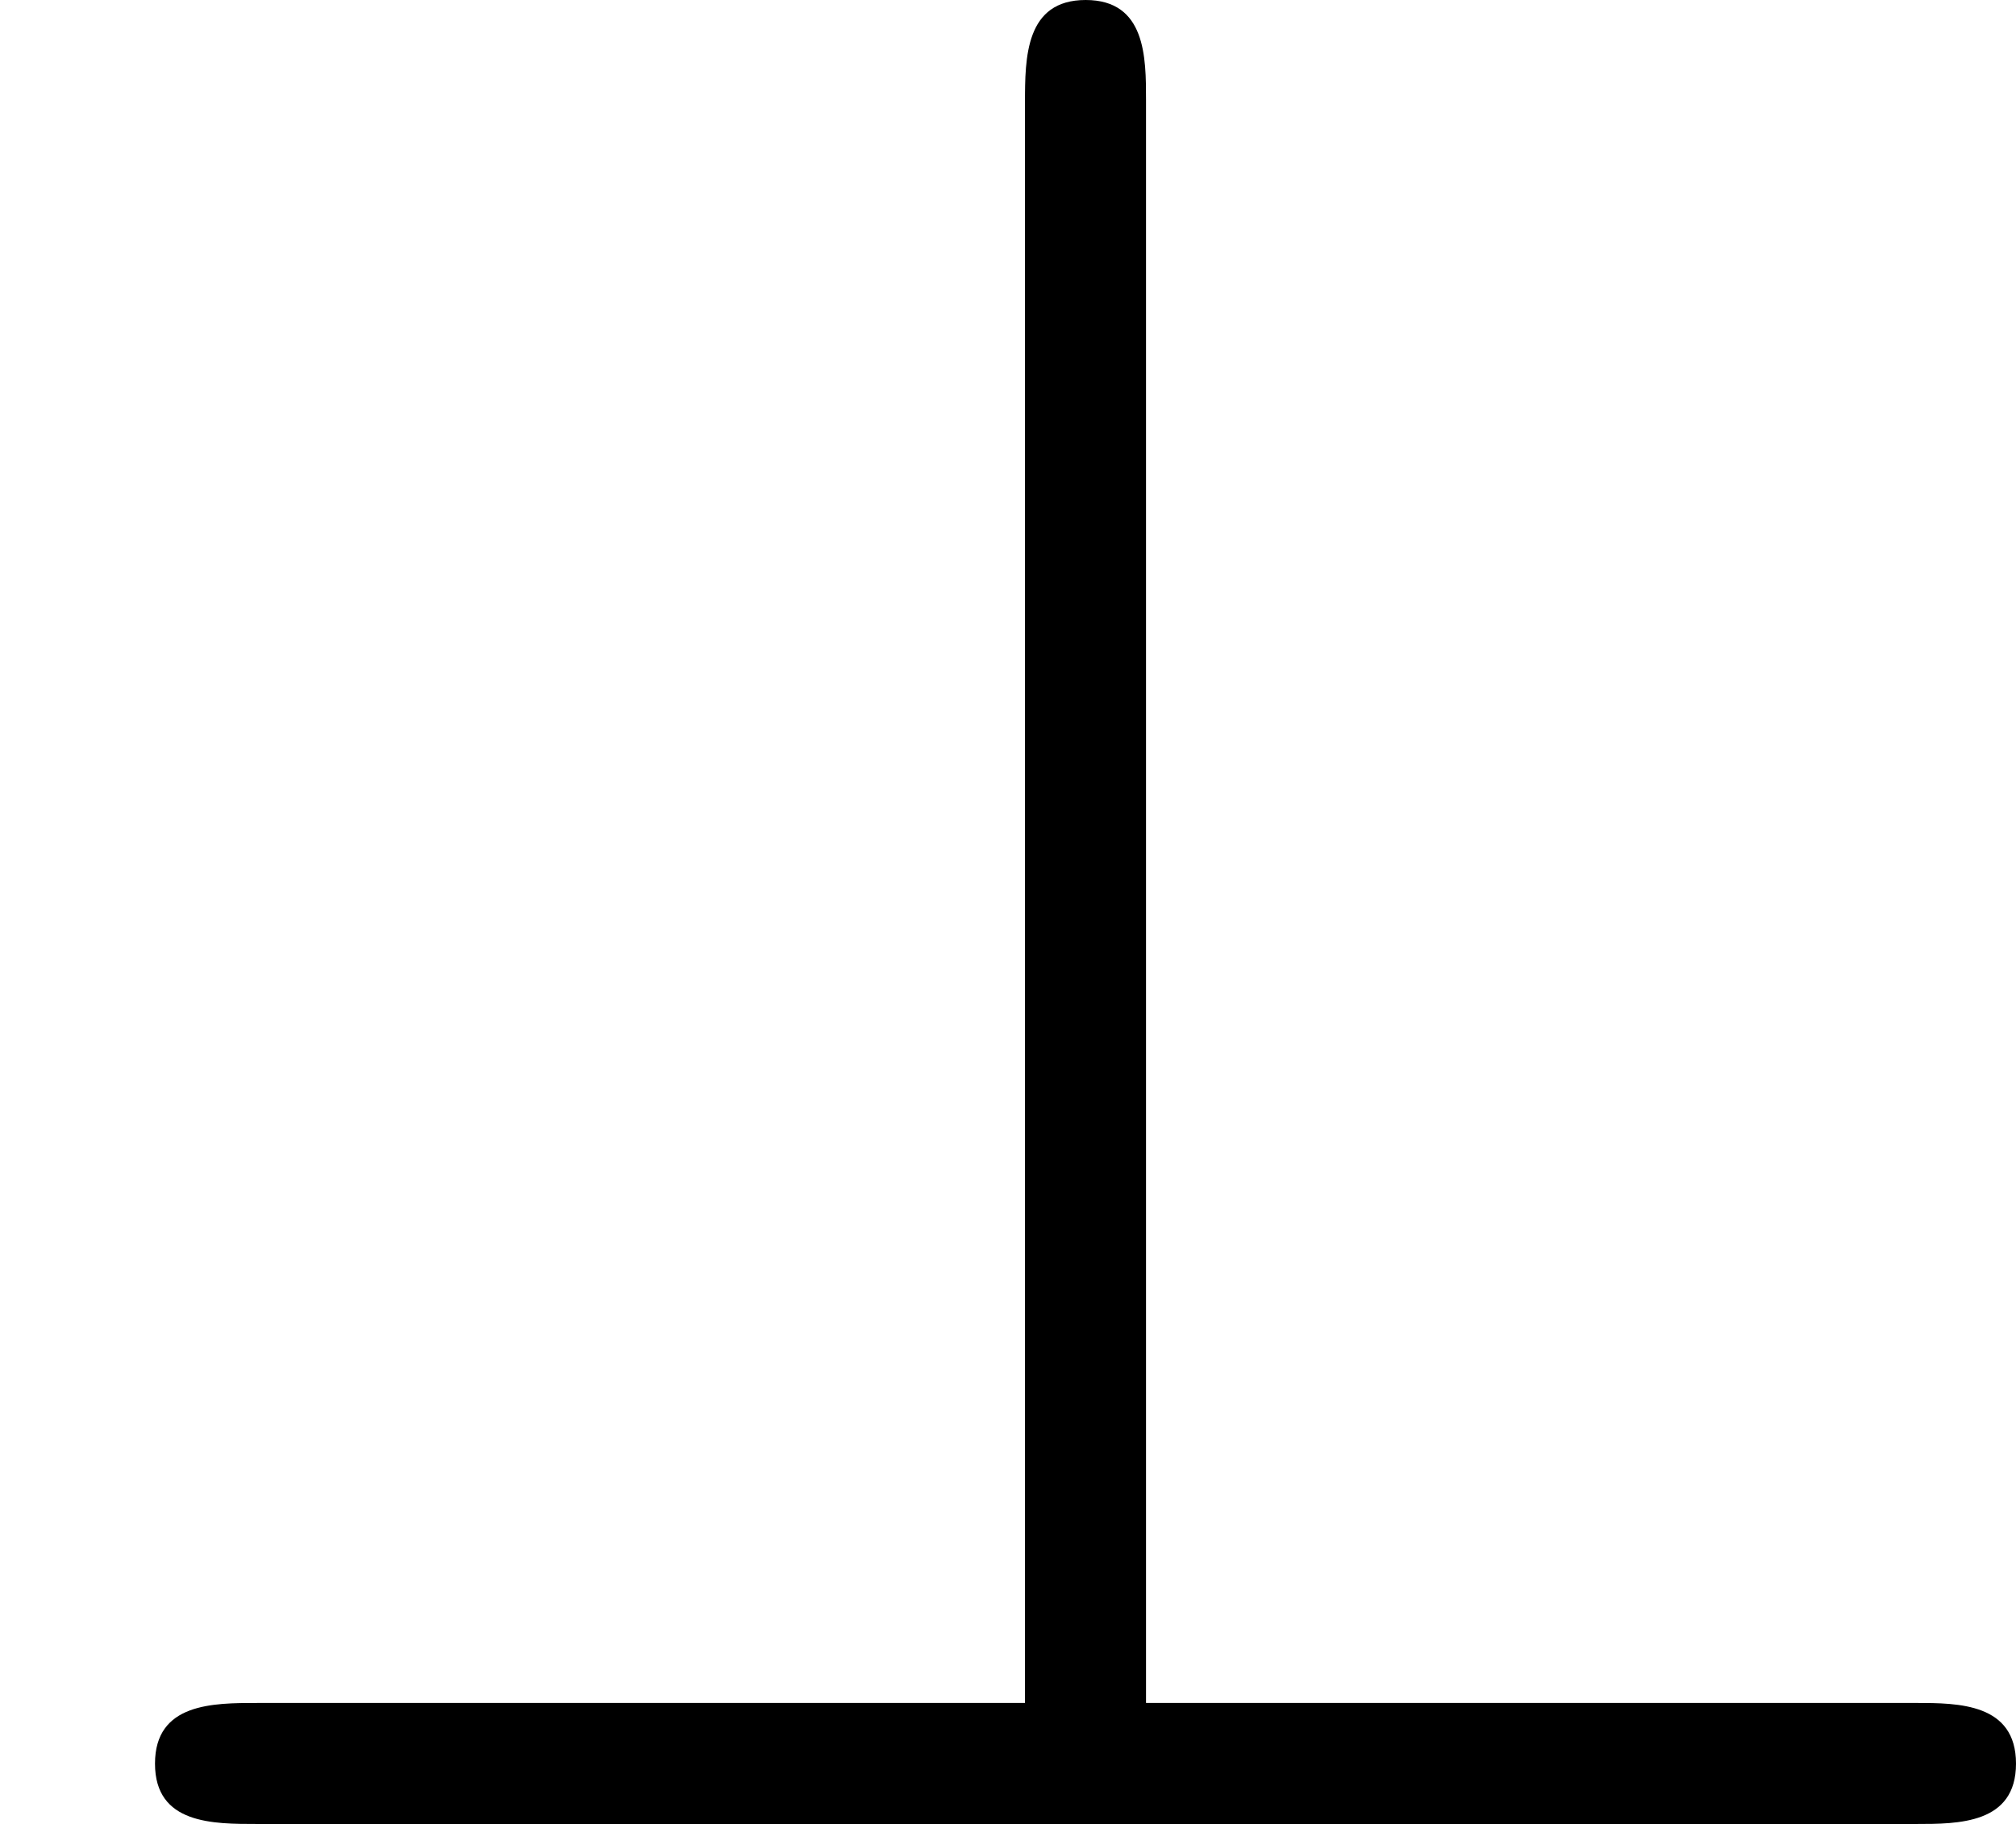 <?xml version='1.0' encoding='UTF-8'?>
<!-- This file was generated by dvisvgm 2.13.3 -->
<svg version='1.1' xmlns='http://www.w3.org/2000/svg' xmlns:xlink='http://www.w3.org/1999/xlink' width='12.226pt' height='11.063pt' viewBox='58.98 .864 12.226 11.063'>
<defs>
<path id='g1-63' d='M3.475-5.228C3.475-5.356 3.475-5.531 3.292-5.531S3.108-5.356 3.108-5.22V-.367H.781C.646-.367 .47-.367 .47-.183S.646 0 .781 0H5.81C5.938 0 6.113 0 6.113-.183S5.938-.367 5.81-.367H3.475V-5.228Z'/>
</defs>
<g id='page1' transform='matrix(2 0 0 2 0 0)'>
<use x='29.49' y='5.963' xlink:href='#g1-63'/>
</g>
</svg>